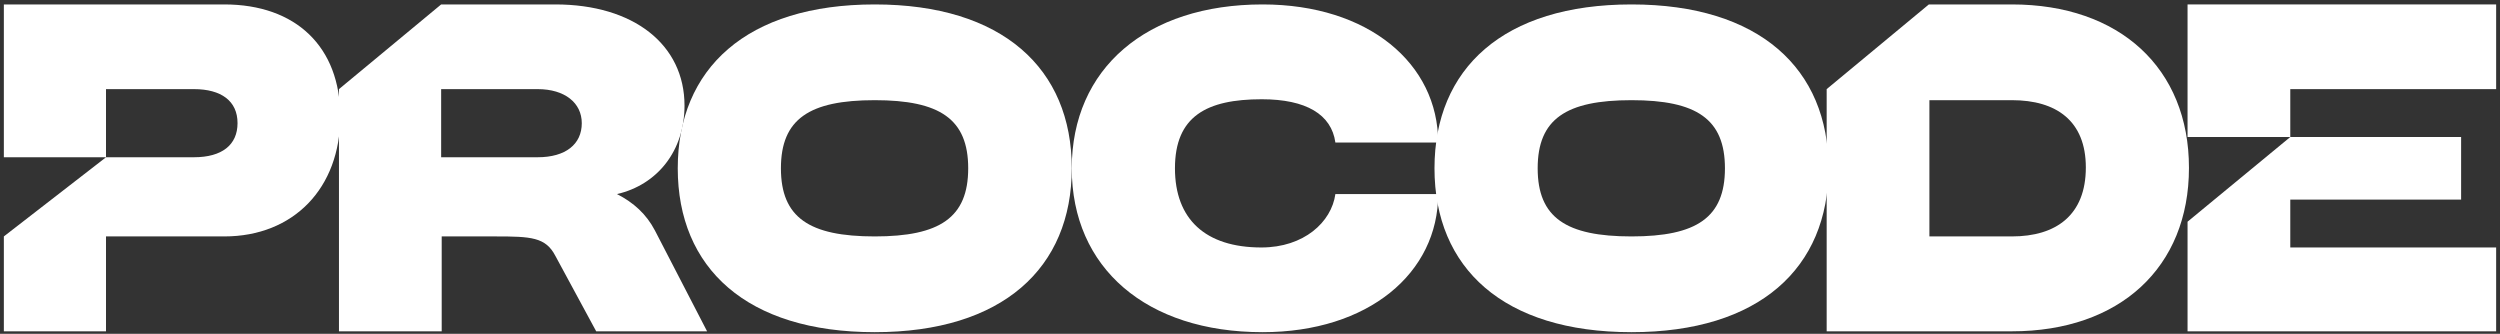 <svg width="352" height="47" viewBox="0 0 352 47" fill="none" xmlns="http://www.w3.org/2000/svg">
<rect x="0" y="0" width="352" height="47" fill="#333333" stroke="none"/>
<path d="M95.427 23.697C95.427 9.65 105.13 0.624 123.166 0.624C141.147 0.624 150.905 9.65 150.905 23.697C150.905 37.743 141.147 46.77 123.166 46.77C105.13 46.77 95.427 37.743 95.427 23.697ZM109.954 23.697C109.954 30.64 113.956 33.289 123.166 33.289C132.321 33.289 136.323 30.64 136.323 23.697C136.323 16.754 132.321 14.105 123.166 14.105C113.956 14.105 109.954 16.754 109.954 23.697Z" fill="white"/>
<path d="M177.607 34.844C183.583 34.844 187.473 31.279 188.021 27.326H202.495C202.495 38.435 192.681 46.77 177.769 46.77C161.431 46.77 150.905 37.743 150.905 23.697C150.905 9.65 161.431 0.624 177.769 0.624C192.681 0.624 202.495 8.958 202.495 20.067H188.021C187.473 16.115 183.909 13.975 177.659 13.975C169.874 13.975 165.434 16.38 165.434 23.697C165.434 30.854 169.713 34.844 177.607 34.844Z" fill="white"/>
<path d="M201.976 23.697C201.976 9.65 211.679 0.624 229.715 0.624C247.697 0.624 257.455 9.65 257.455 23.697C257.455 37.743 247.697 46.77 229.715 46.77C211.679 46.77 201.976 37.743 201.976 23.697ZM216.504 23.697C216.504 30.64 220.506 33.289 229.715 33.289C238.87 33.289 242.872 30.64 242.872 23.697C242.872 16.754 238.87 14.105 229.715 14.105C220.506 14.105 216.504 16.754 216.504 23.697Z" fill="white"/>
<path d="M0.543 33.289V46.649H14.925V33.289H31.582C41.335 33.289 47.91 26.485 47.91 16.404C47.91 6.596 41.663 0.624 31.582 0.624H0.543V22.141H14.925V12.549H27.308C31.143 12.549 33.445 14.212 33.445 17.335C33.445 20.404 31.253 22.141 27.308 22.141H14.931L0.543 33.289Z" fill="white"/>
<path fill-rule="evenodd" clip-rule="evenodd" d="M47.726 12.549V46.649H62.191V33.289H69.752C74.738 33.289 76.817 33.381 78.187 36.011L83.943 46.649H99.558L92.216 32.458C91.011 30.156 89.228 28.532 86.872 27.326C92.57 26.011 96.38 21.226 96.38 14.87C96.38 6.268 89.203 0.624 78.19 0.624H62.114L47.726 12.549ZM75.702 22.141H62.114V12.549H75.702C79.537 12.549 81.915 14.496 81.915 17.345C81.915 20.304 79.647 22.141 75.702 22.141Z" fill="white"/>
<path fill-rule="evenodd" clip-rule="evenodd" d="M257.195 12.549V46.649H283.276C298.453 46.649 308.206 37.663 308.206 23.636C308.206 9.61 298.453 0.624 283.276 0.624H271.583L257.195 12.549ZM283.276 33.289H271.66V14.105H283.276C289.522 14.105 293.686 17.007 293.686 23.581C293.686 30.266 289.522 33.289 283.276 33.289Z" fill="white"/>
<path d="M308.007 31.215V46.649H351.457V34.844H322.472V28.104H346.525V19.29H322.473L308.007 31.215Z" fill="white"/>
<path d="M308.007 19.29H322.472V12.549H351.457V0.624H308.007V19.29Z" fill="white"/>
</svg>
